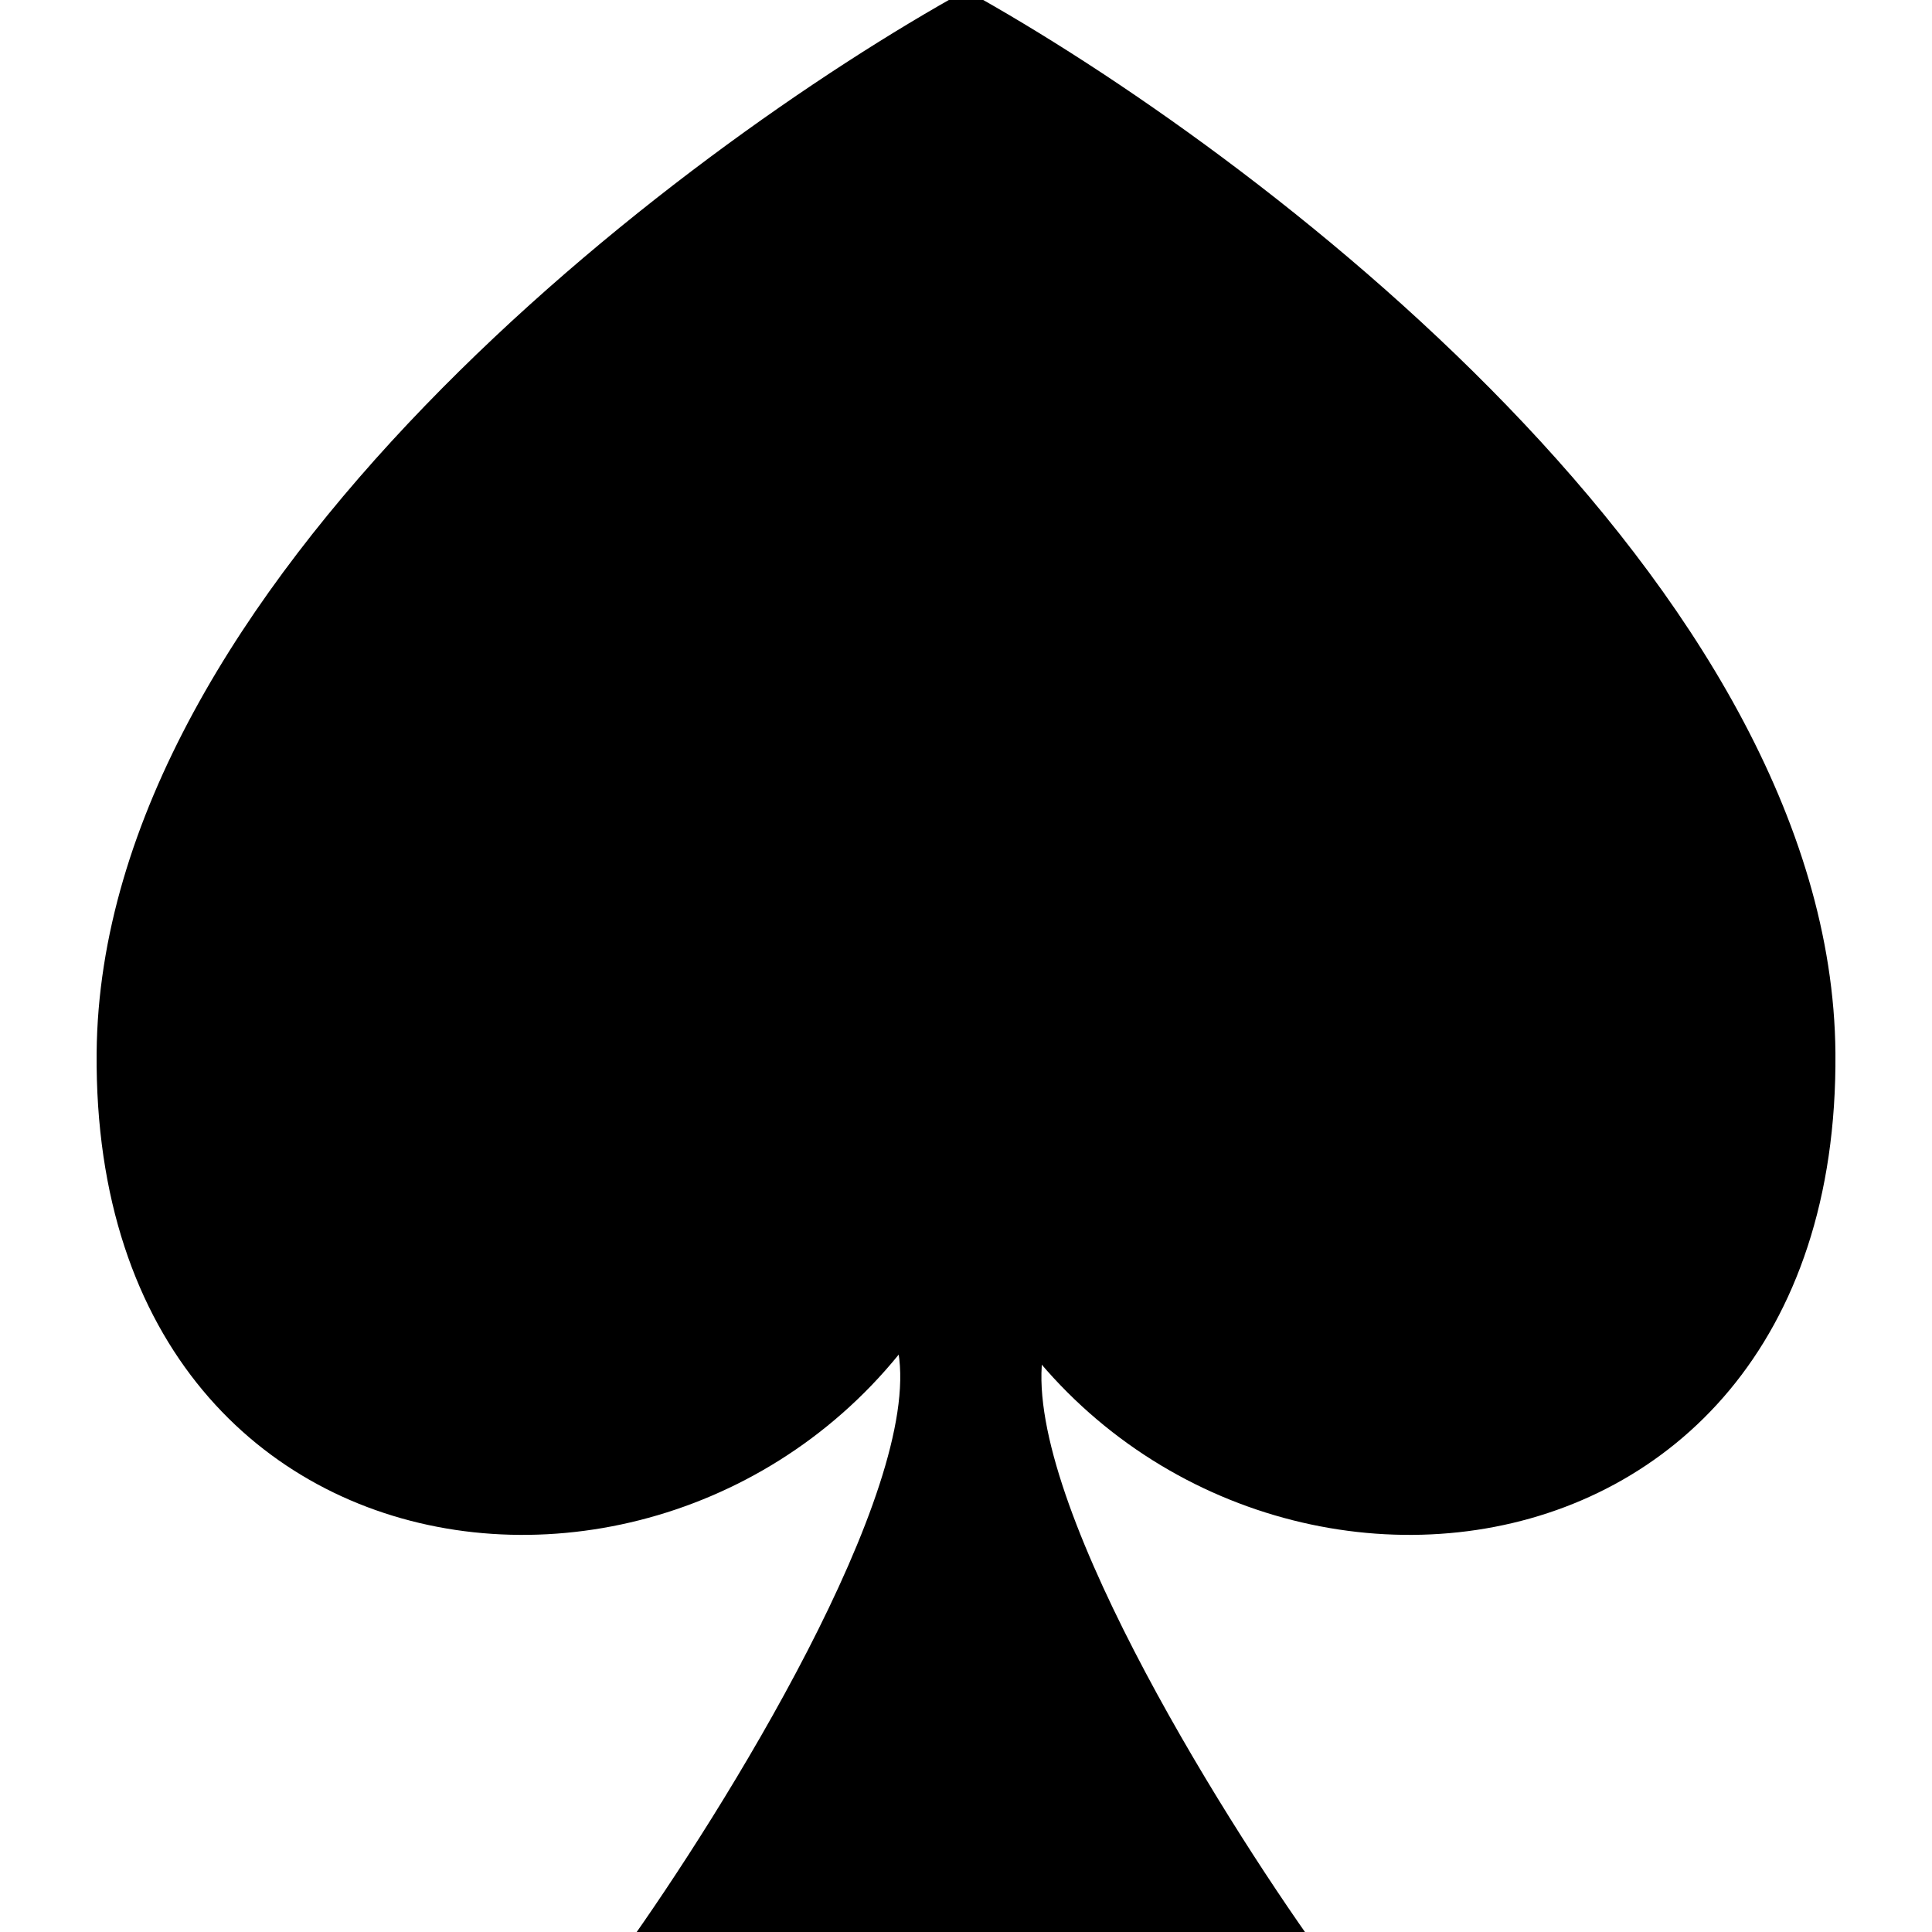 <svg width="200" height="200" viewBox="0 0 200 200" fill="none" xmlns="http://www.w3.org/2000/svg">
<g clip-path="url(#clip0)">
<path d="M64.5 202H101V119C97.333 120 90.6 125.6 93 140C95.4 154.4 75 187.333 64.5 202Z" fill="black"/>
<path d="M136.5 202H100V119C103.667 120 110.4 125.6 108 140C105.6 154.4 126 187.333 136.5 202Z" fill="black"/>
<path d="M190.003 109C189.603 60.6 129.836 15.5 100.003 -1C70.169 15.5 10.403 60.6 10.003 109C9.503 169.5 79.503 173.5 100.003 129C120.503 173.5 190.503 169.5 190.003 109Z" fill="black"/>
</g>
<defs>
<clipPath id="clip0">
<rect width="200" height="200" fill="white"/>
</clipPath>
</defs>
</svg>
